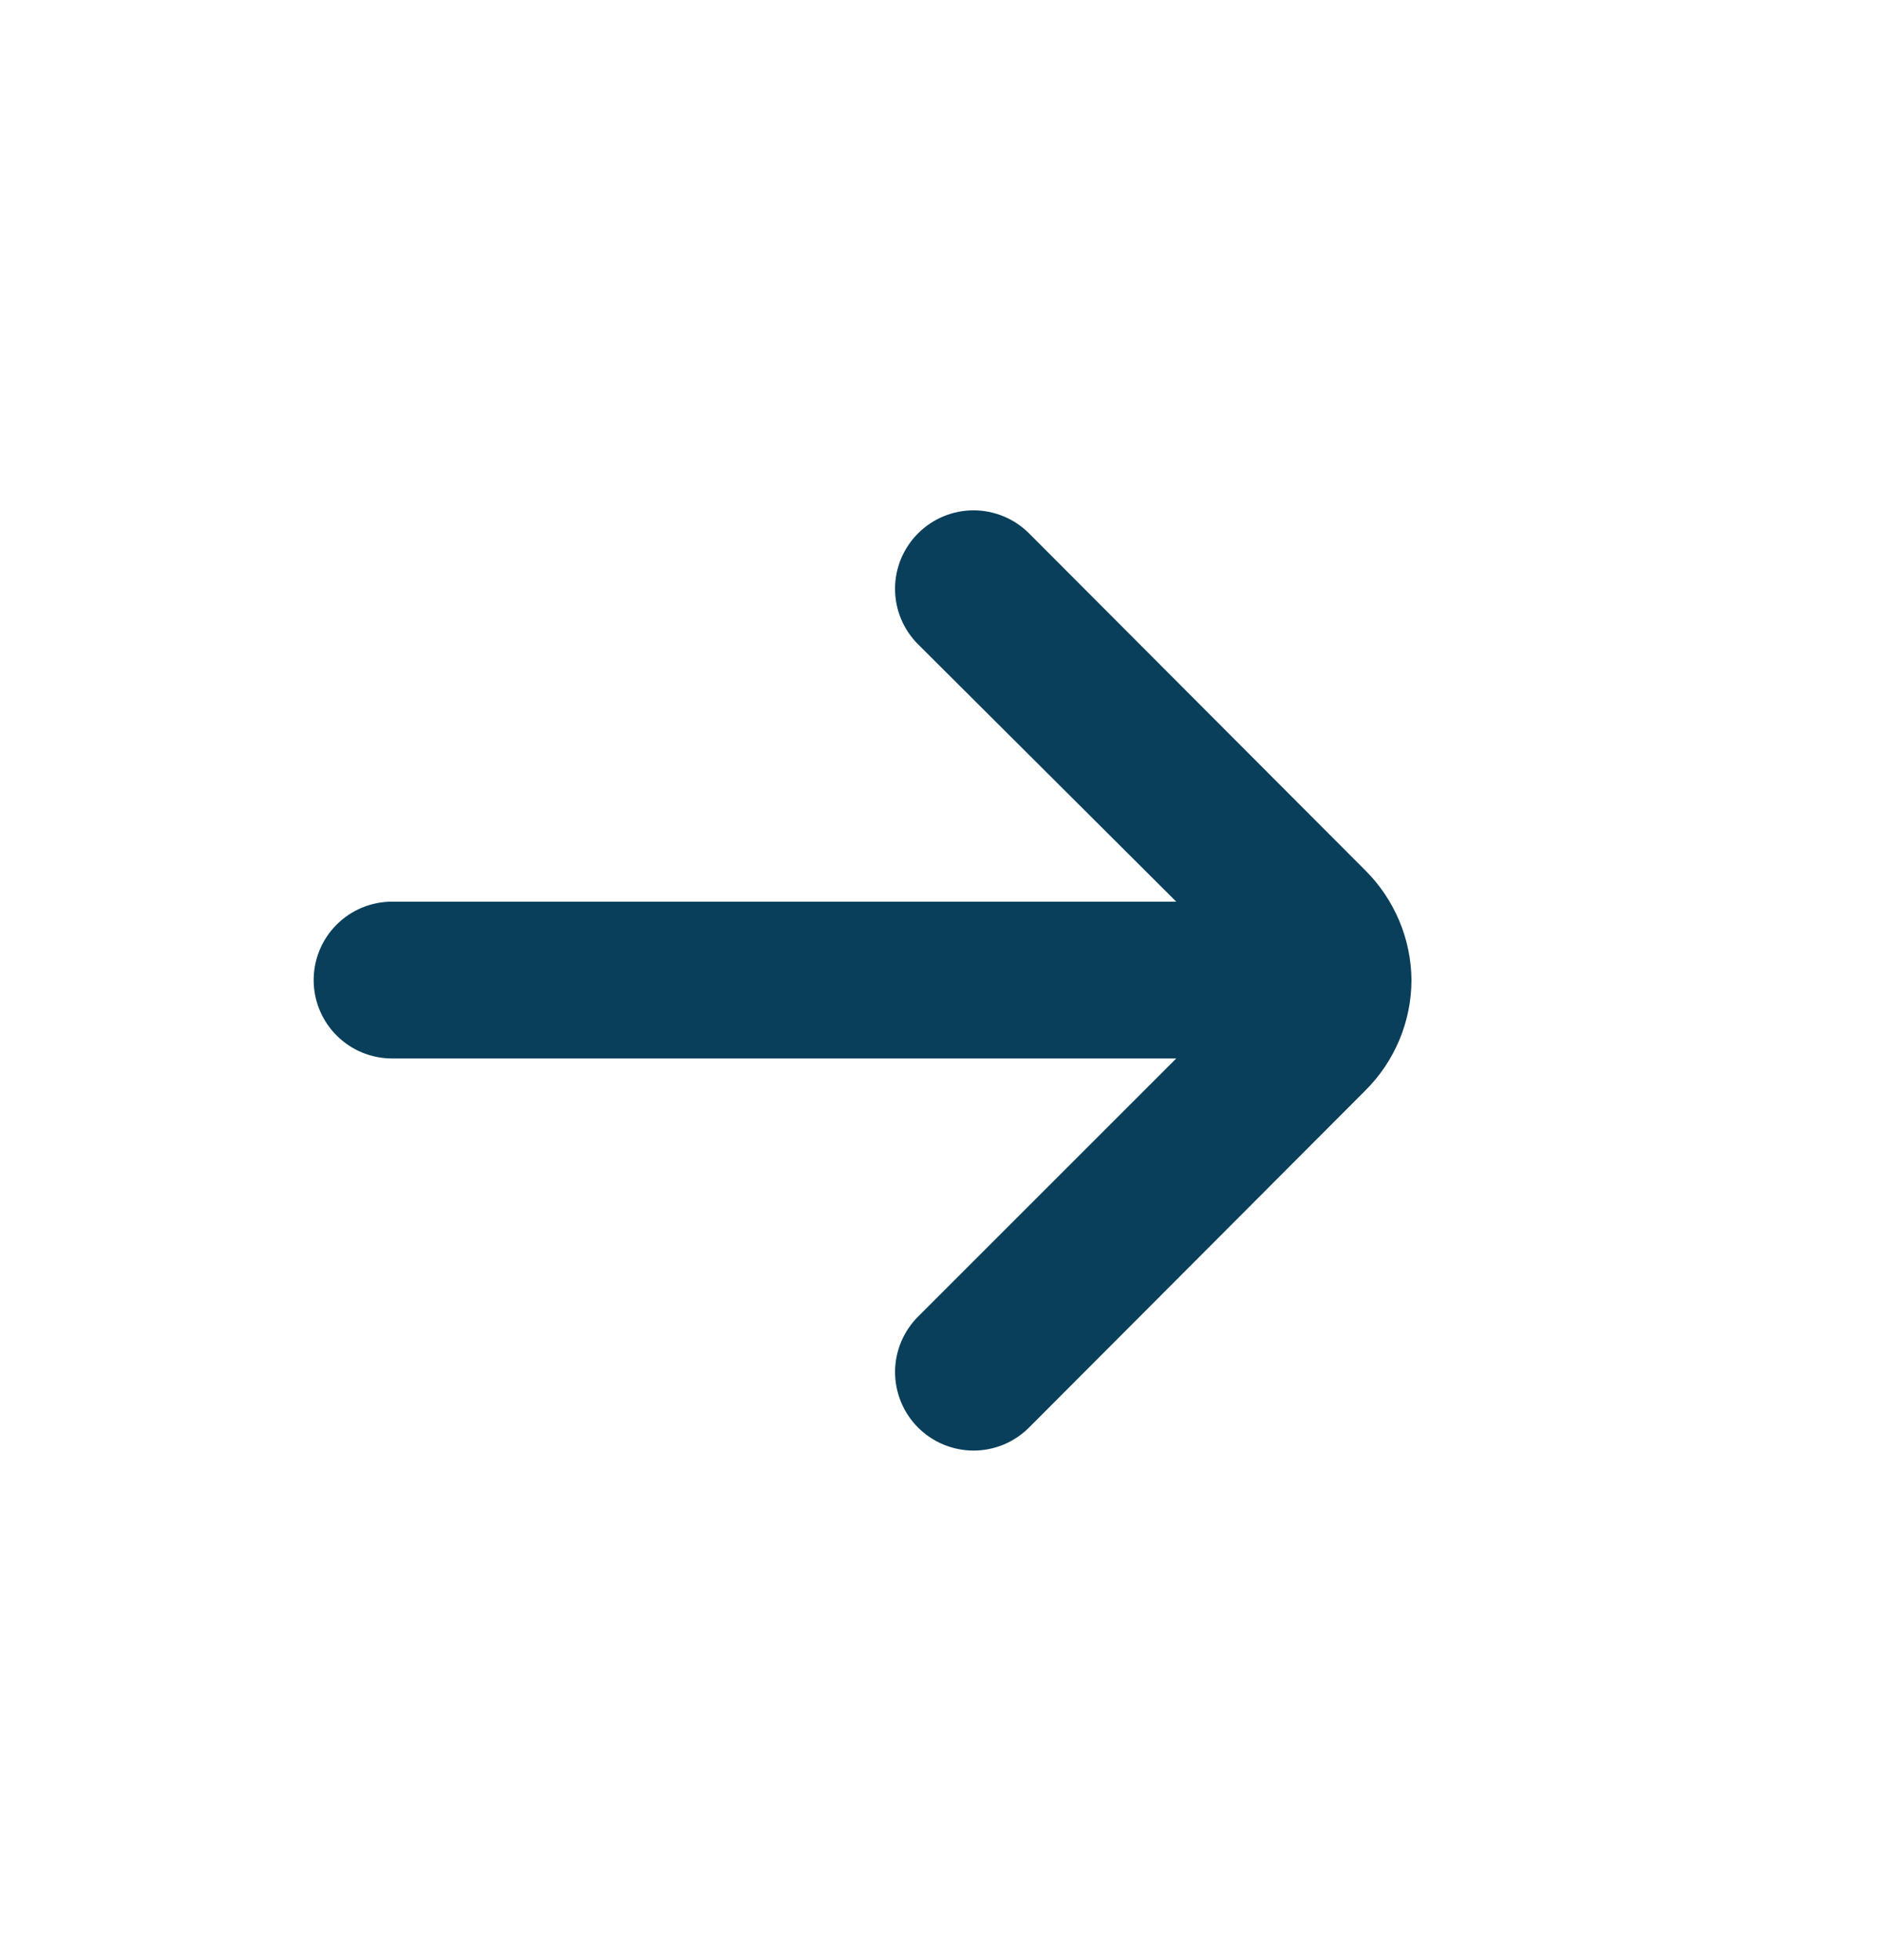 <svg xmlns="http://www.w3.org/2000/svg" width="24" height="25" viewBox="0 0 24 25" fill="none">
  <path d="M18 12.5C17.995 11.974 17.783 11.471 17.41 11.1L13.12 6.8C12.933 6.614 12.679 6.509 12.415 6.509C12.151 6.509 11.897 6.614 11.71 6.8C11.616 6.893 11.542 7.004 11.491 7.125C11.44 7.247 11.414 7.378 11.414 7.51C11.414 7.642 11.44 7.773 11.491 7.895C11.542 8.017 11.616 8.127 11.71 8.22L15 11.5H5C4.735 11.5 4.48 11.605 4.293 11.793C4.105 11.98 4 12.235 4 12.5C4 12.765 4.105 13.02 4.293 13.207C4.48 13.395 4.735 13.5 5 13.5H15L11.71 16.79C11.522 16.977 11.415 17.231 11.414 17.497C11.414 17.762 11.518 18.017 11.705 18.205C11.892 18.393 12.146 18.5 12.412 18.501C12.677 18.502 12.932 18.397 13.12 18.21L17.41 13.91C17.786 13.537 17.998 13.03 18 12.5Z" fill="#093F5A"/>
</svg>